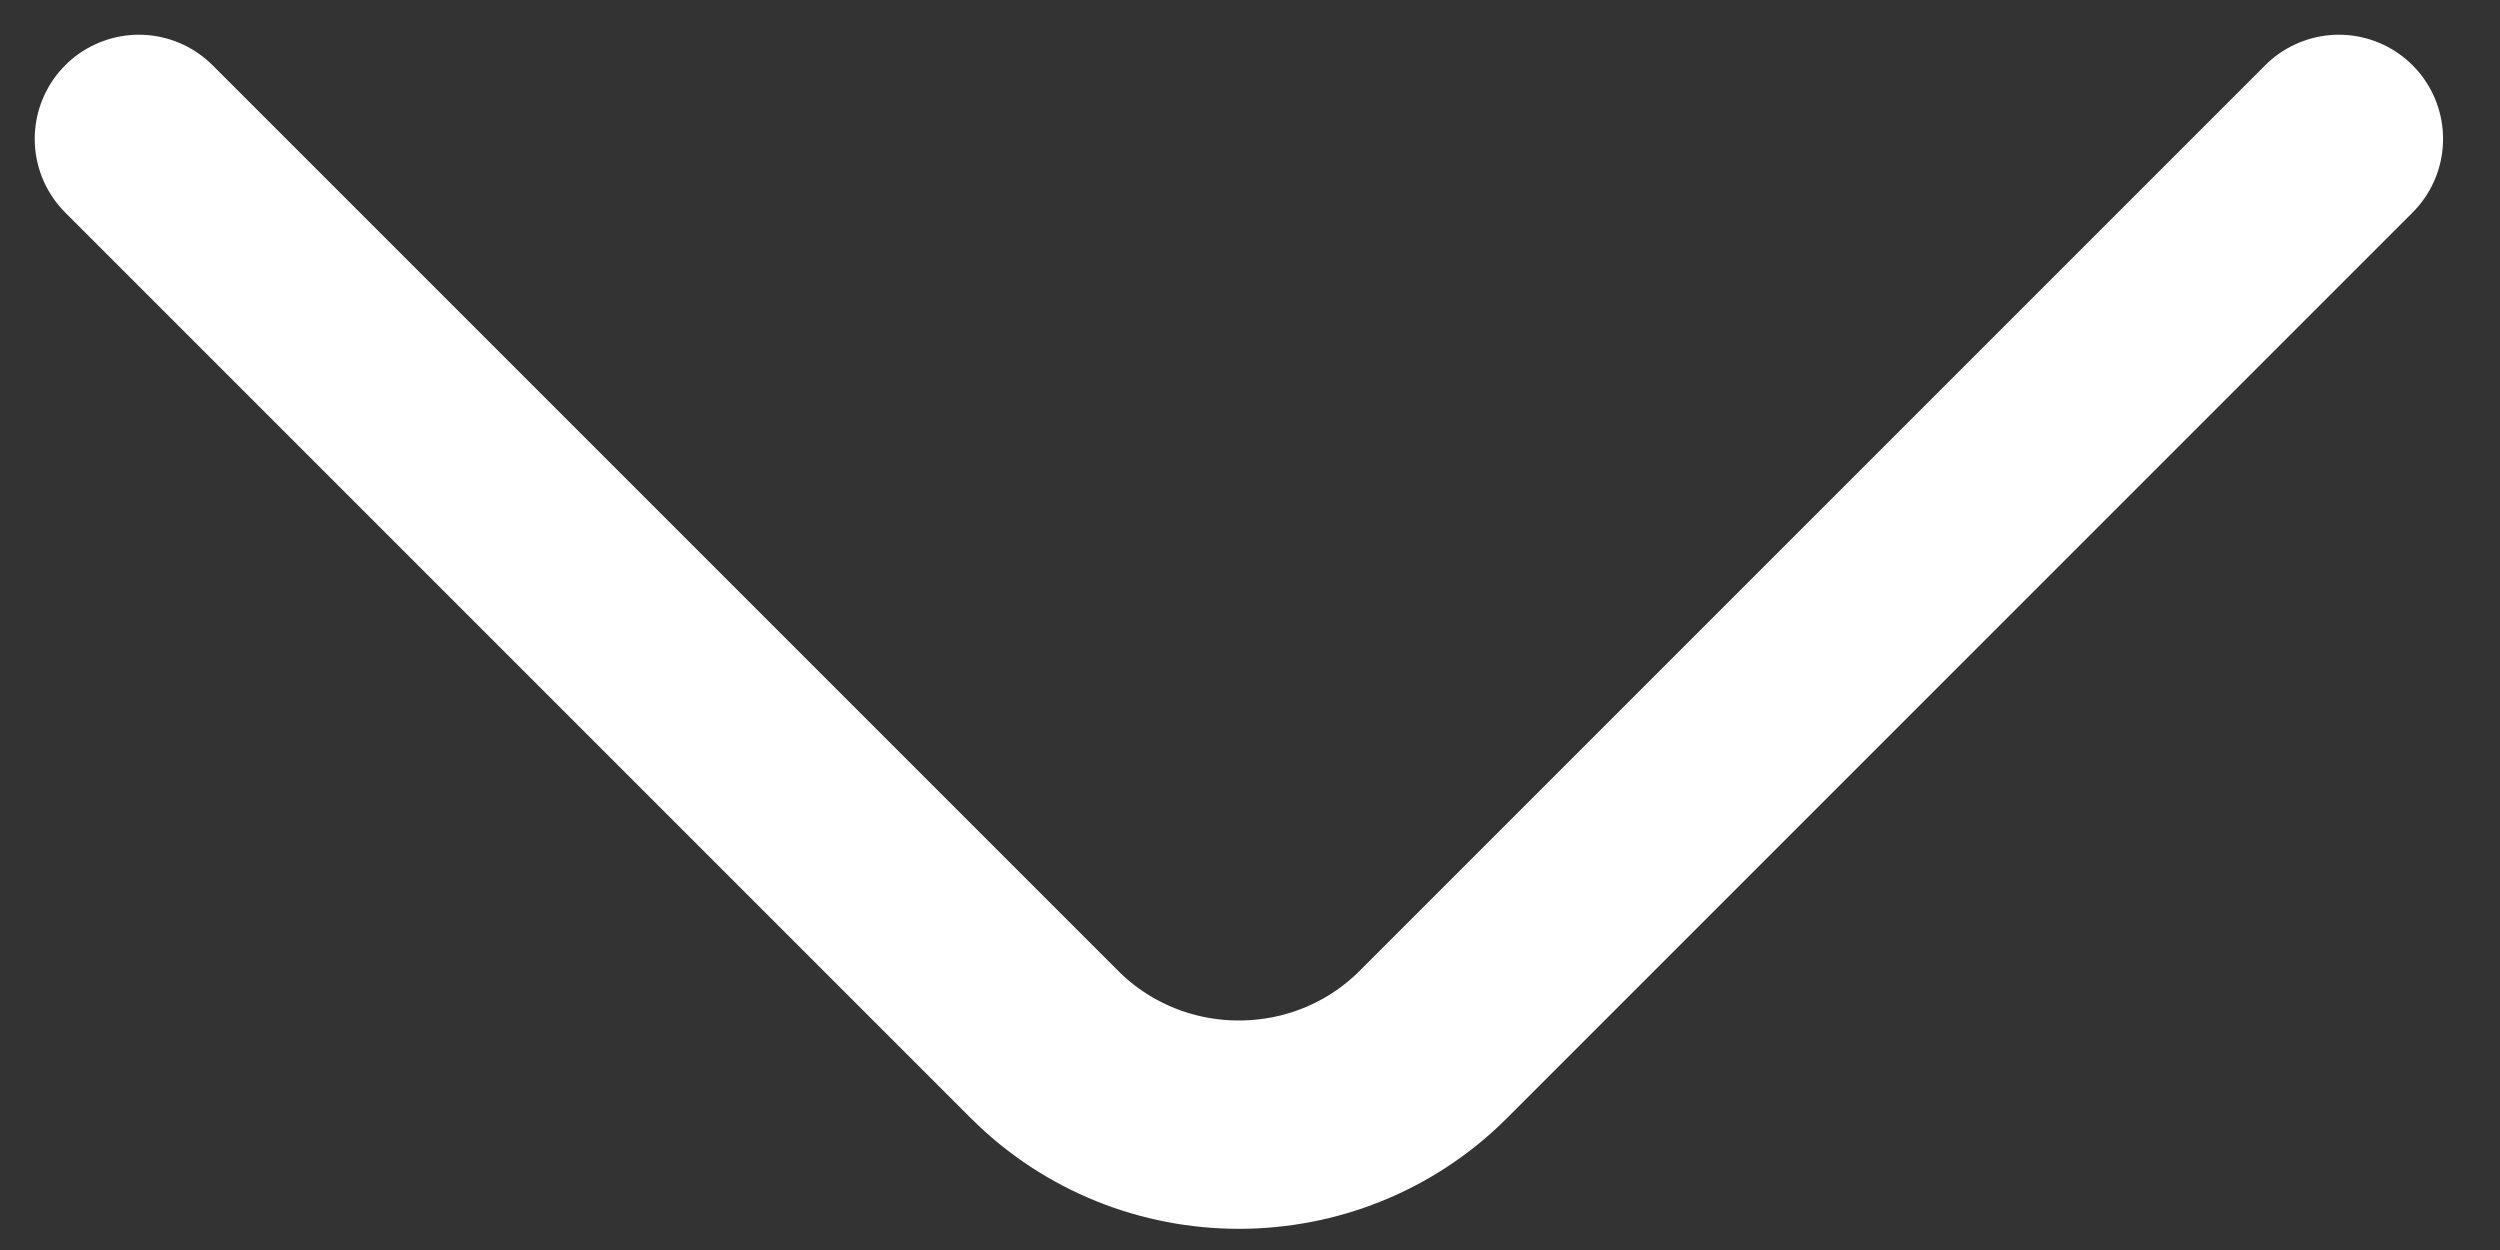 <svg width="18" height="9" viewBox="0 0 18 9" fill="none" xmlns="http://www.w3.org/2000/svg">
<rect x="0" y="0" width="18" height="9" fill="#333333" stroke="none"/>
<path d="M1 1L7.52 7.52C8.29 8.29 9.55 8.29 10.32 7.52L16.84 1" stroke="white" stroke-width="1.5" stroke-miterlimit="10" stroke-linecap="round" stroke-linejoin="round"/>
</svg>
